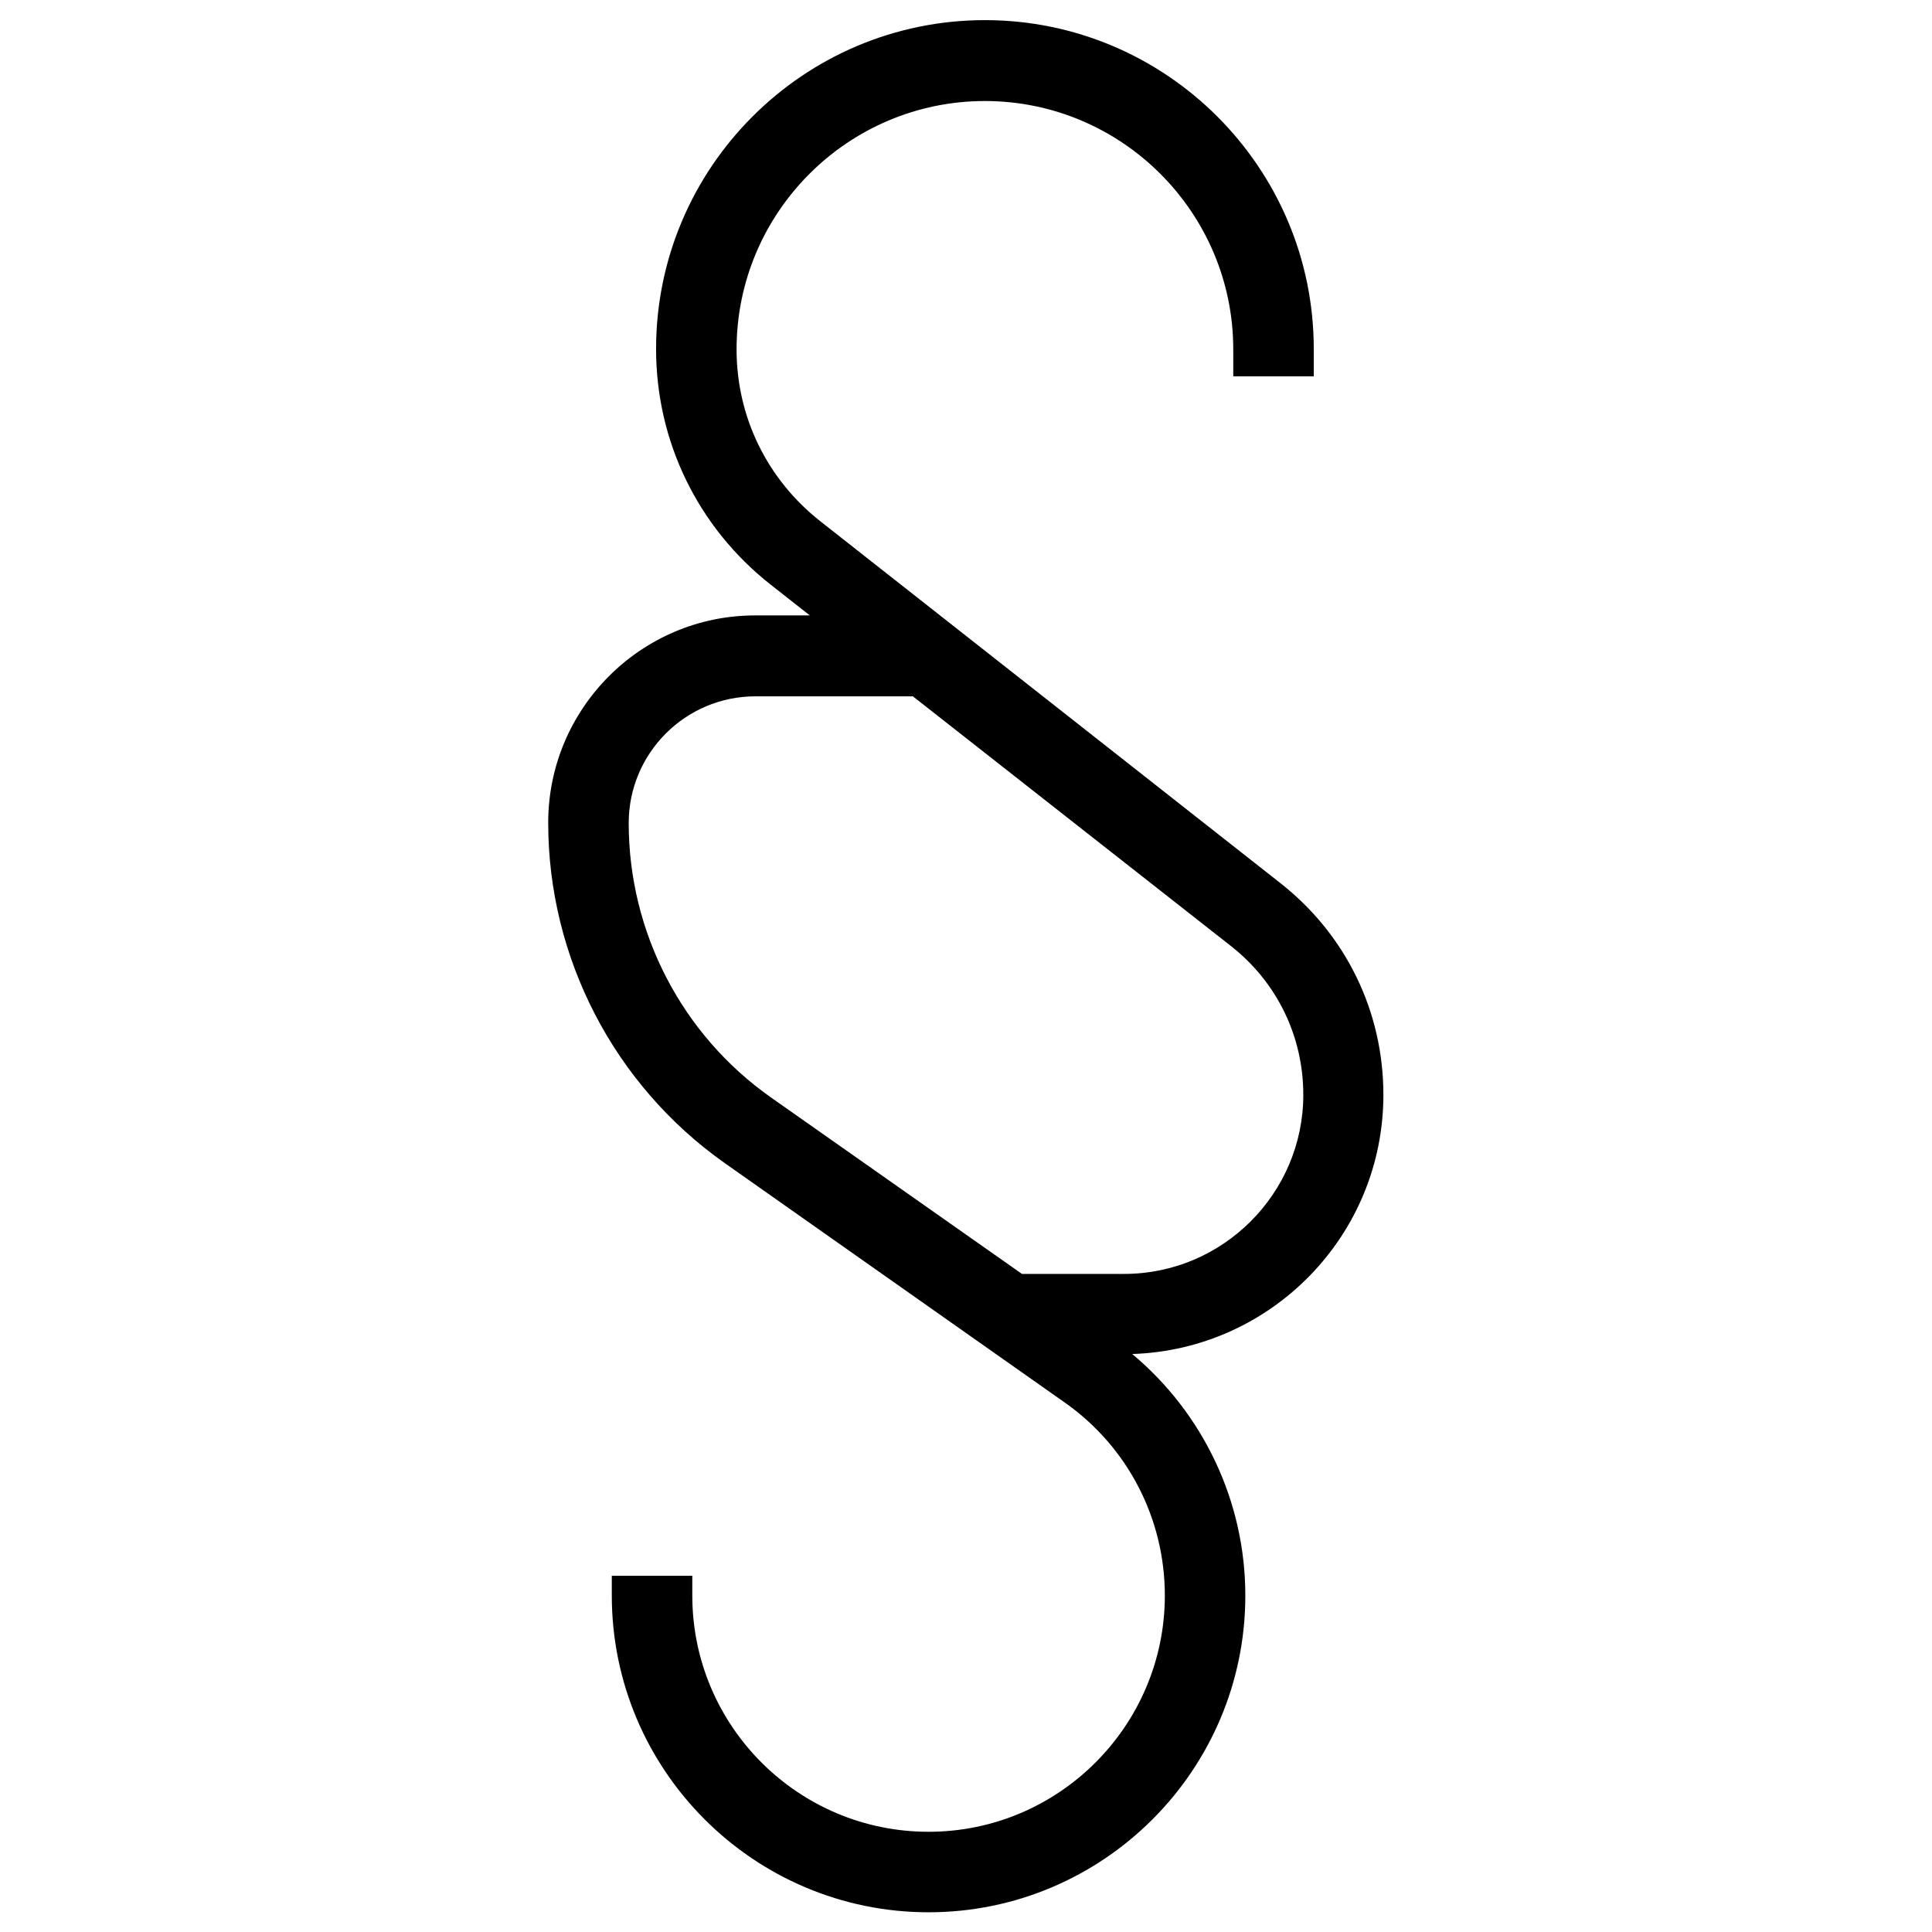 <?xml version="1.0" ?><svg id="Layer_1" style="enable-background:new 0 0 48 48;" version="1.1" viewBox="0 0 48 48" xml:space="preserve" xmlns="http://www.w3.org/2000/svg" xmlns:xlink="http://www.w3.org/1999/xlink"><g><path d="M13.62,20.44c0,3.36,1.64,6.52,4.39,8.46l8.45,5.95c1.56,1.1,2.48,2.88,2.48,4.79c0,3.23-2.63,5.87-5.87,5.87   s-5.87-2.63-5.87-5.87v-0.49h-2v0.49c0,4.34,3.53,7.87,7.87,7.87s7.87-3.53,7.87-7.87c0-2.33-1.04-4.52-2.81-6   c3.46-0.11,6.24-2.95,6.24-6.44c0-2.07-0.93-3.98-2.56-5.26l-11.43-8.99c-1.32-1.04-2.08-2.59-2.08-4.27c0-3.4,2.77-6.17,6.17-6.17   s6.17,2.77,6.17,6.17v0.67h2V8.67c0-4.51-3.67-8.17-8.17-8.17c-4.51,0-8.17,3.67-8.17,8.17c0,2.3,1.04,4.43,2.84,5.85l0.98,0.77   h-1.36C15.93,15.29,13.62,17.6,13.62,20.44z M30.59,23.51c1.14,0.9,1.79,2.24,1.79,3.69c0,2.45-2,4.45-4.45,4.45h-2.54l-6.23-4.38   c-2.22-1.56-3.54-4.11-3.54-6.82c0-1.74,1.41-3.15,3.15-3.15h3.91L30.59,23.51z"/></g></svg>